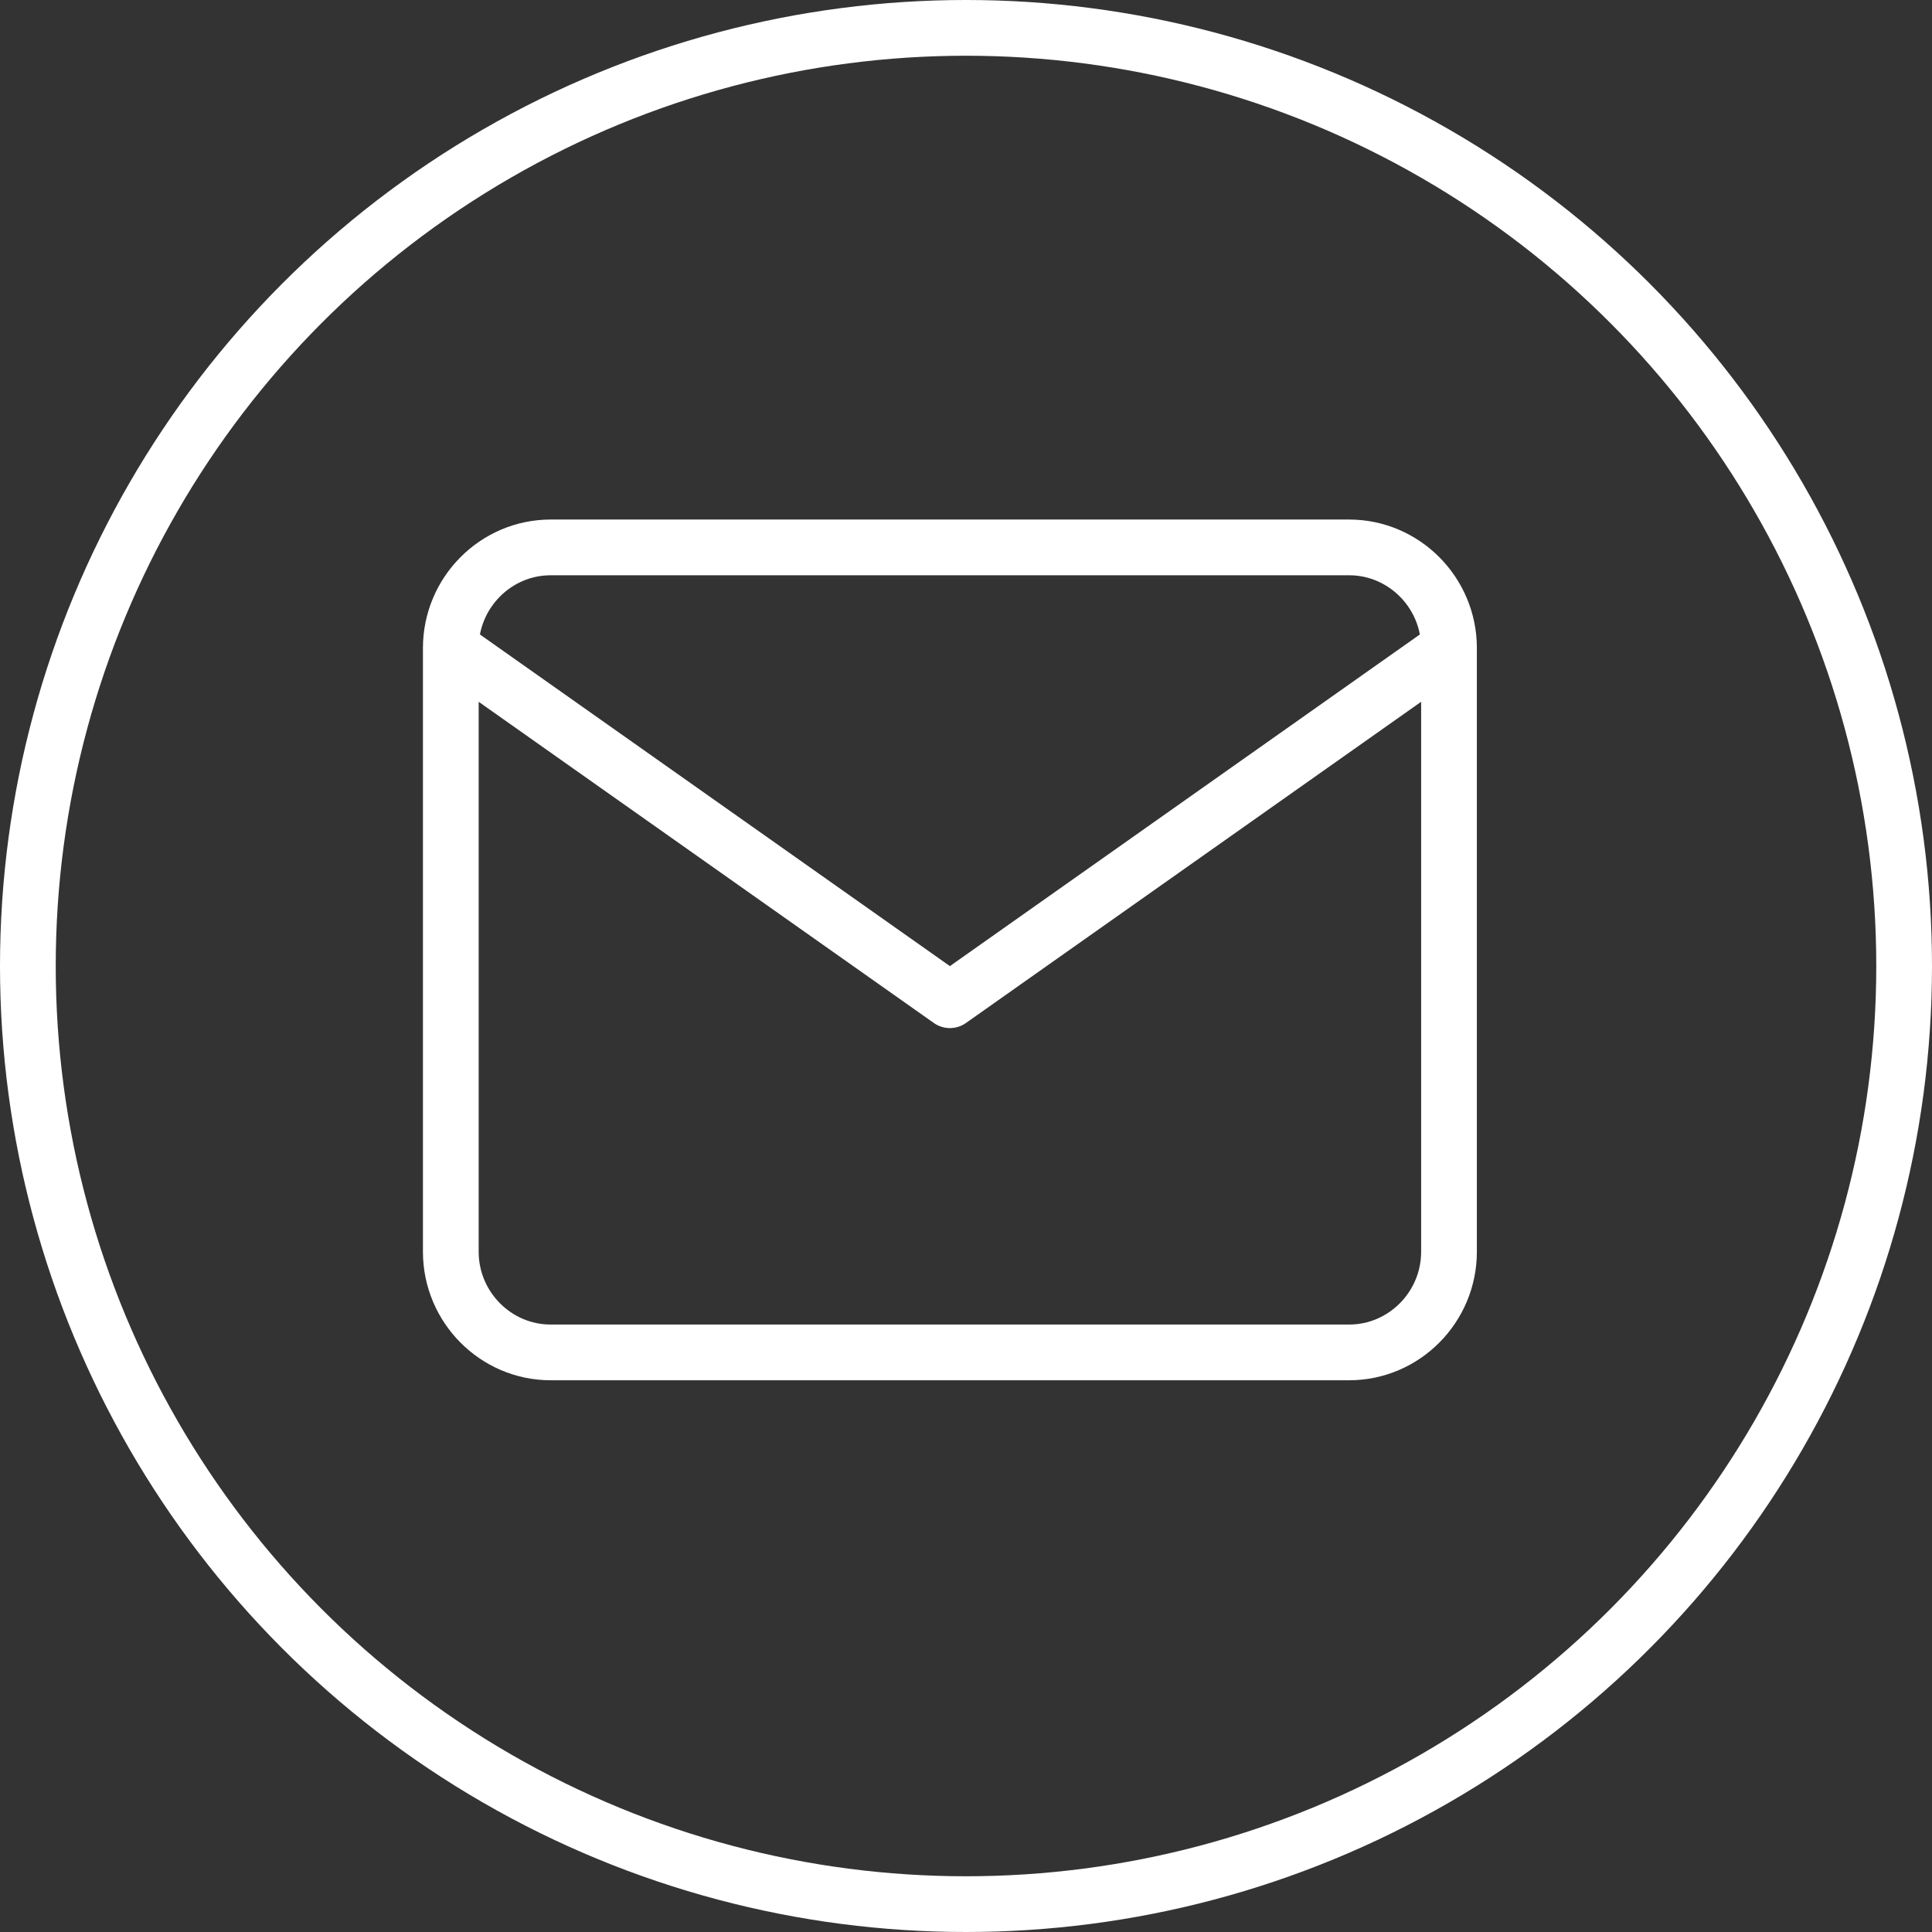 <?xml version="1.0" encoding="UTF-8"?> <svg xmlns="http://www.w3.org/2000/svg" width="104" height="104" viewBox="0 0 104 104" fill="none"><rect x="0" y="0" width="104" height="104" fill="#333333" stroke="none"/> <path d="M78 34.883C78 31.904 75.582 29.467 72.627 29.467H29.64C26.685 29.467 24.267 31.904 24.267 34.883M78 34.883L78 67.383C78 70.362 75.582 72.8 72.627 72.8H29.64C26.685 72.8 24.267 70.362 24.267 67.383L24.267 34.883M78 34.883L51.133 53.842L24.267 34.883" stroke="white" stroke-width="3" stroke-linecap="round" stroke-linejoin="round"></path> <circle cx="52" cy="52" r="50.5" stroke="white" stroke-width="3"></circle> </svg> 